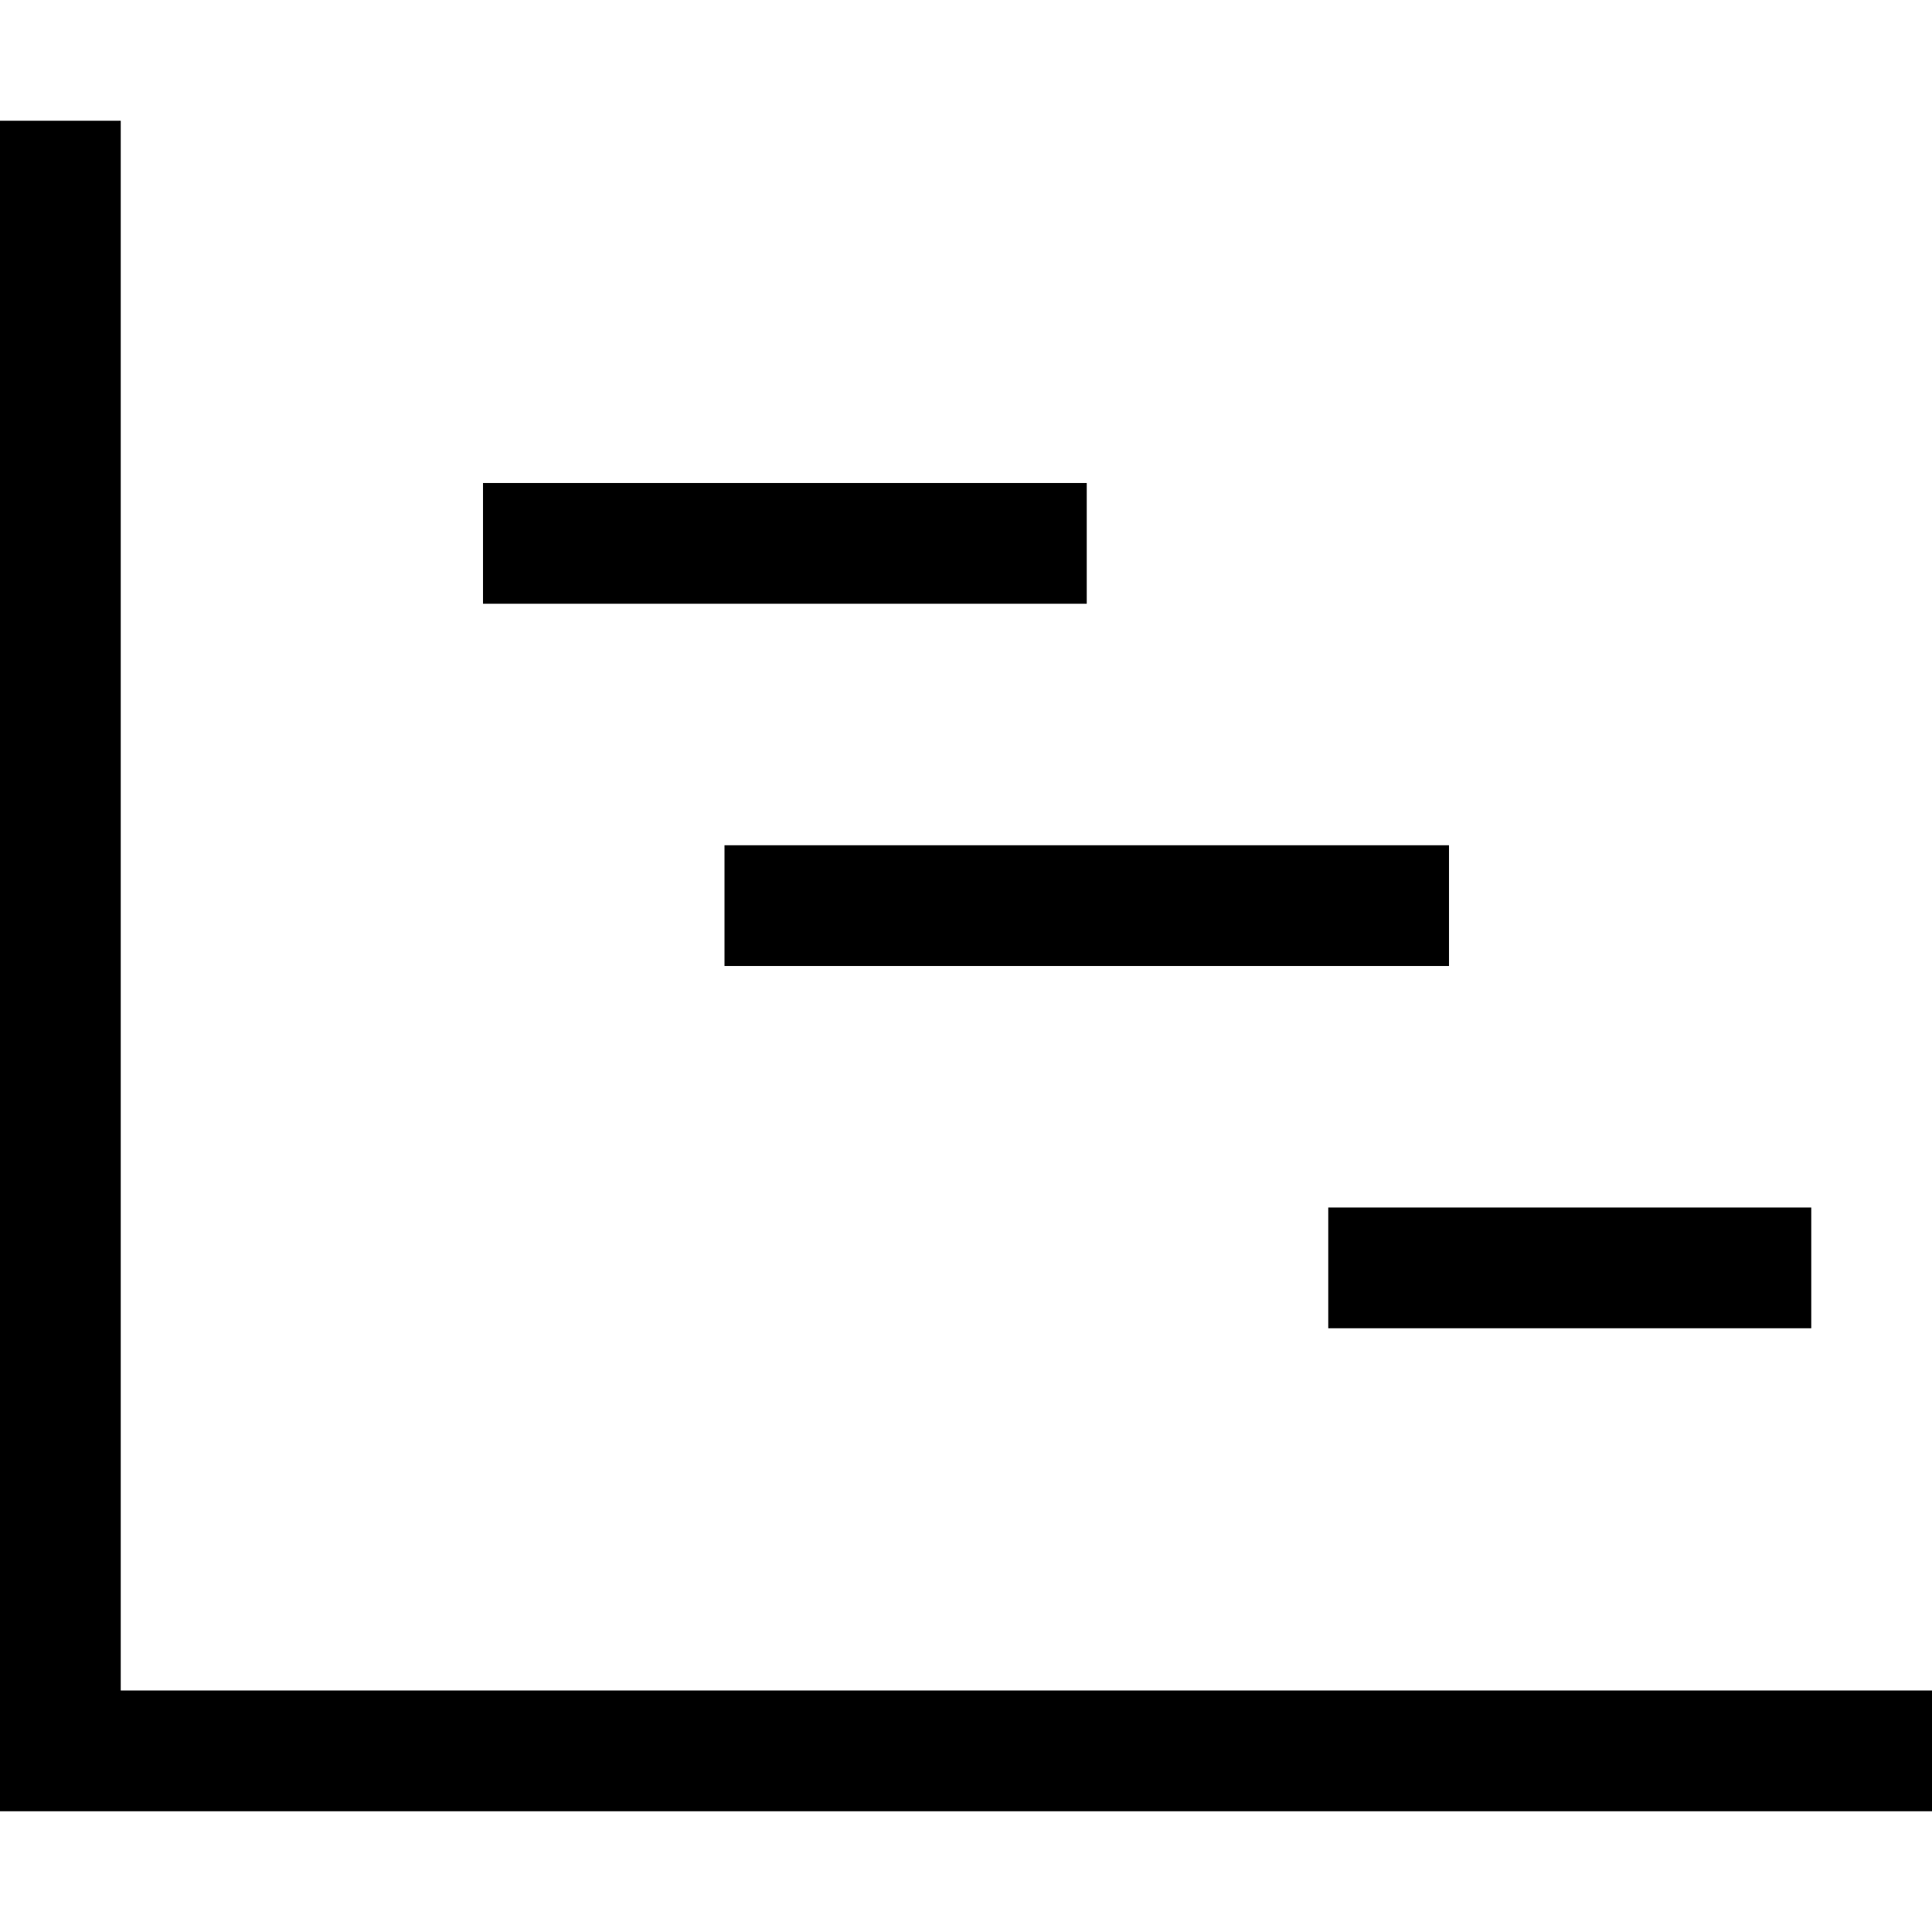 <svg xmlns="http://www.w3.org/2000/svg" viewBox="0 0 512 512"><!--! Font Awesome Pro 6.5.2 by @fontawesome - https://fontawesome.com License - https://fontawesome.com/license (Commercial License) Copyright 2024 Fonticons, Inc. --><path d="M32 32V48 448H496h16v32H496 16 0V464 48 32H32zm96 96l16 0 128 0 16 0 0 32-16 0-128 0-16 0 0-32zm80 96H368h16v32H368 208 192V224h16zm160 96h96 16v32H464 368 352V320h16z"/></svg>